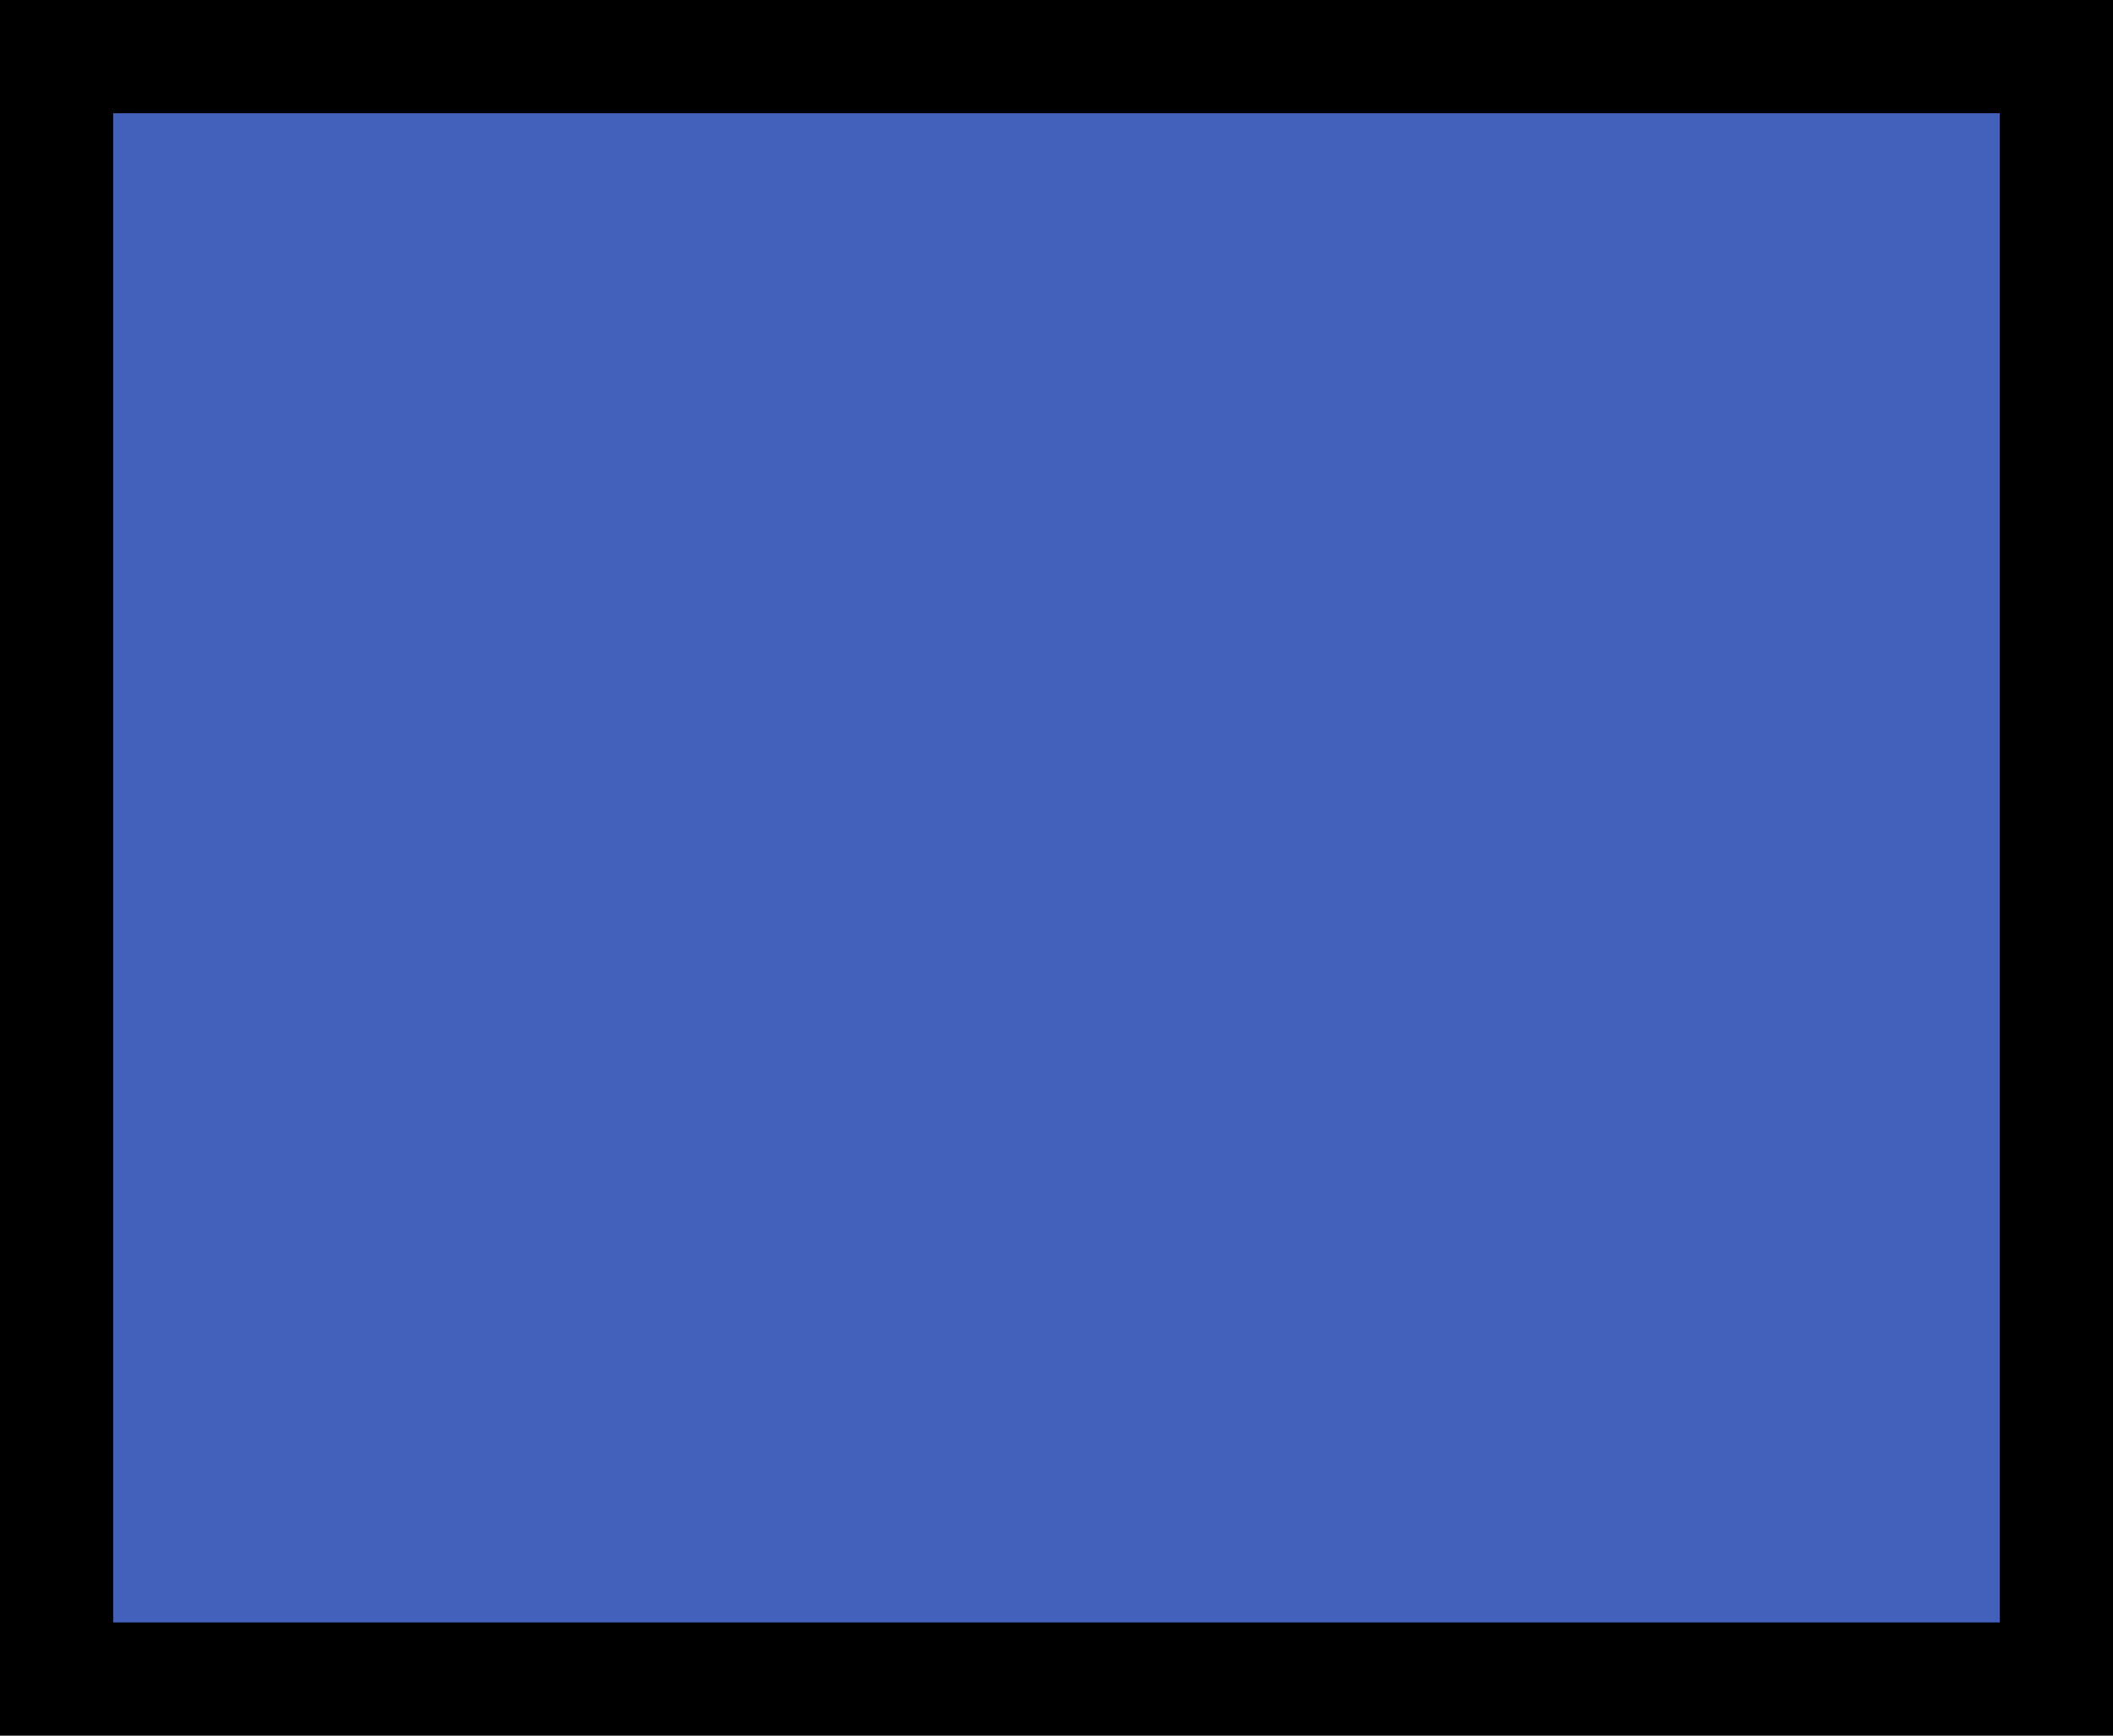 <?xml version="1.0" standalone="no"?>
<!DOCTYPE svg PUBLIC "-//W3C//DTD SVG 20010904//EN"
 "http://www.w3.org/TR/2001/REC-SVG-20010904/DTD/svg10.dtd">
<svg version="1.0" xmlns="http://www.w3.org/2000/svg"
 width="100%" height="100%" viewBox="0 0 448 368"
 preserveAspectRatio="xMidYMid meet">
<rect width="448" height="368" fill="#000000" stroke="none"/><g transform="translate(0,368) scale(0.1,-0.1)"
fill="#4361bb" stroke="none">
<path d="M2240 3440 l-2000 0 0 -1600 0 -1600 2000 0 2000 0 0 1600 0 1600
-2000 0z"/>
</g>
</svg>
